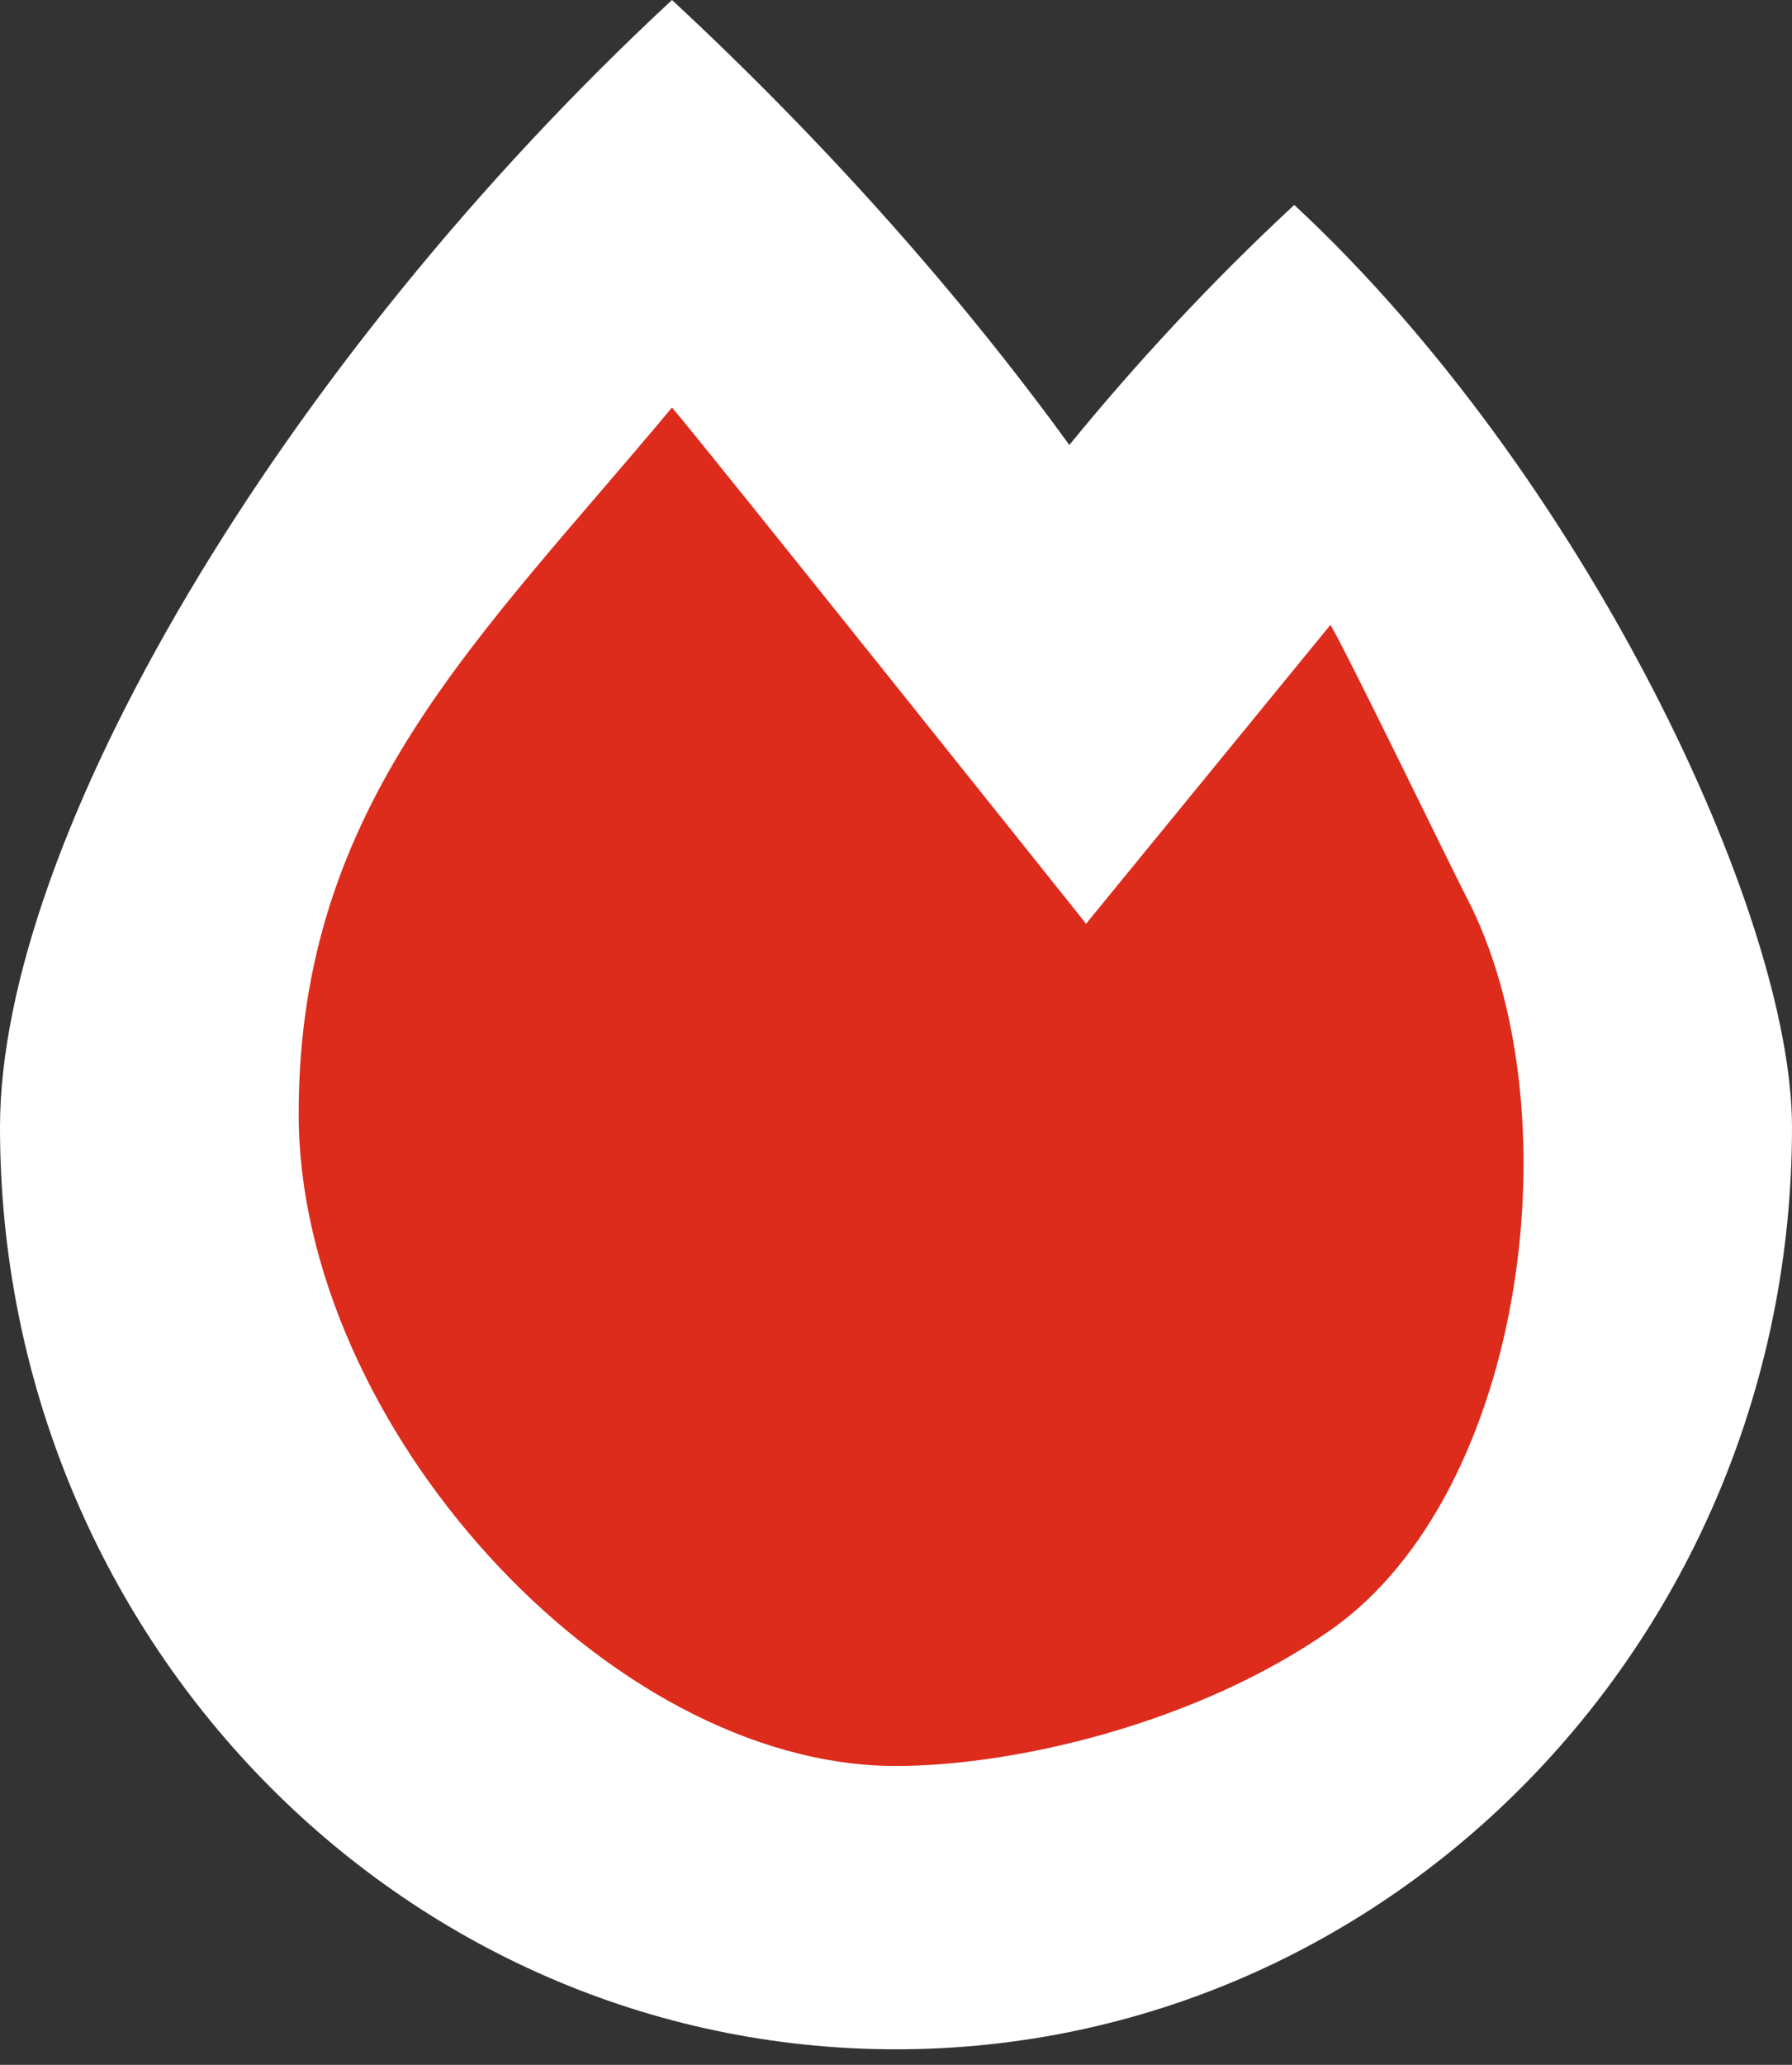 <svg width="33" height="38" viewBox="0 0 33 38" fill="none" xmlns="http://www.w3.org/2000/svg">
<rect x="0" y="0" width="33" height="38" fill="#333333" stroke="none"/>
<path d="M4.942 27.031C-0.703 18.198 7.294 9.33 11.998 6C14.518 8.629 20.666 13.046 25.102 9.68C27.118 10.206 30.646 19.67 28.126 27.031C25.606 34.392 11.998 38.073 4.942 27.031Z" fill="#DD2B1C"/>
<path d="M23.834 3.771C22.302 5.193 20.918 6.688 19.692 8.189C17.684 5.423 15.195 2.617 12.375 0C5.137 6.716 0 15.466 0 20.743C0 30.116 7.387 37.714 16.5 37.714C25.613 37.714 33 30.116 33 20.743C33 16.819 29.171 8.726 23.834 3.771ZM24.5 30C22 31.749 18.626 32.5 16.5 32.5C11.185 32.5 5.5 26.209 5.5 20.5C5.5 14.791 8.804 11.781 12.375 7.5C12.886 8.088 20 17 20 17L24.5 11.5C24.805 12.005 26.753 16.027 27 16.5C29.015 20.344 28.127 27.462 24.5 30Z" fill="white"/>
</svg>
